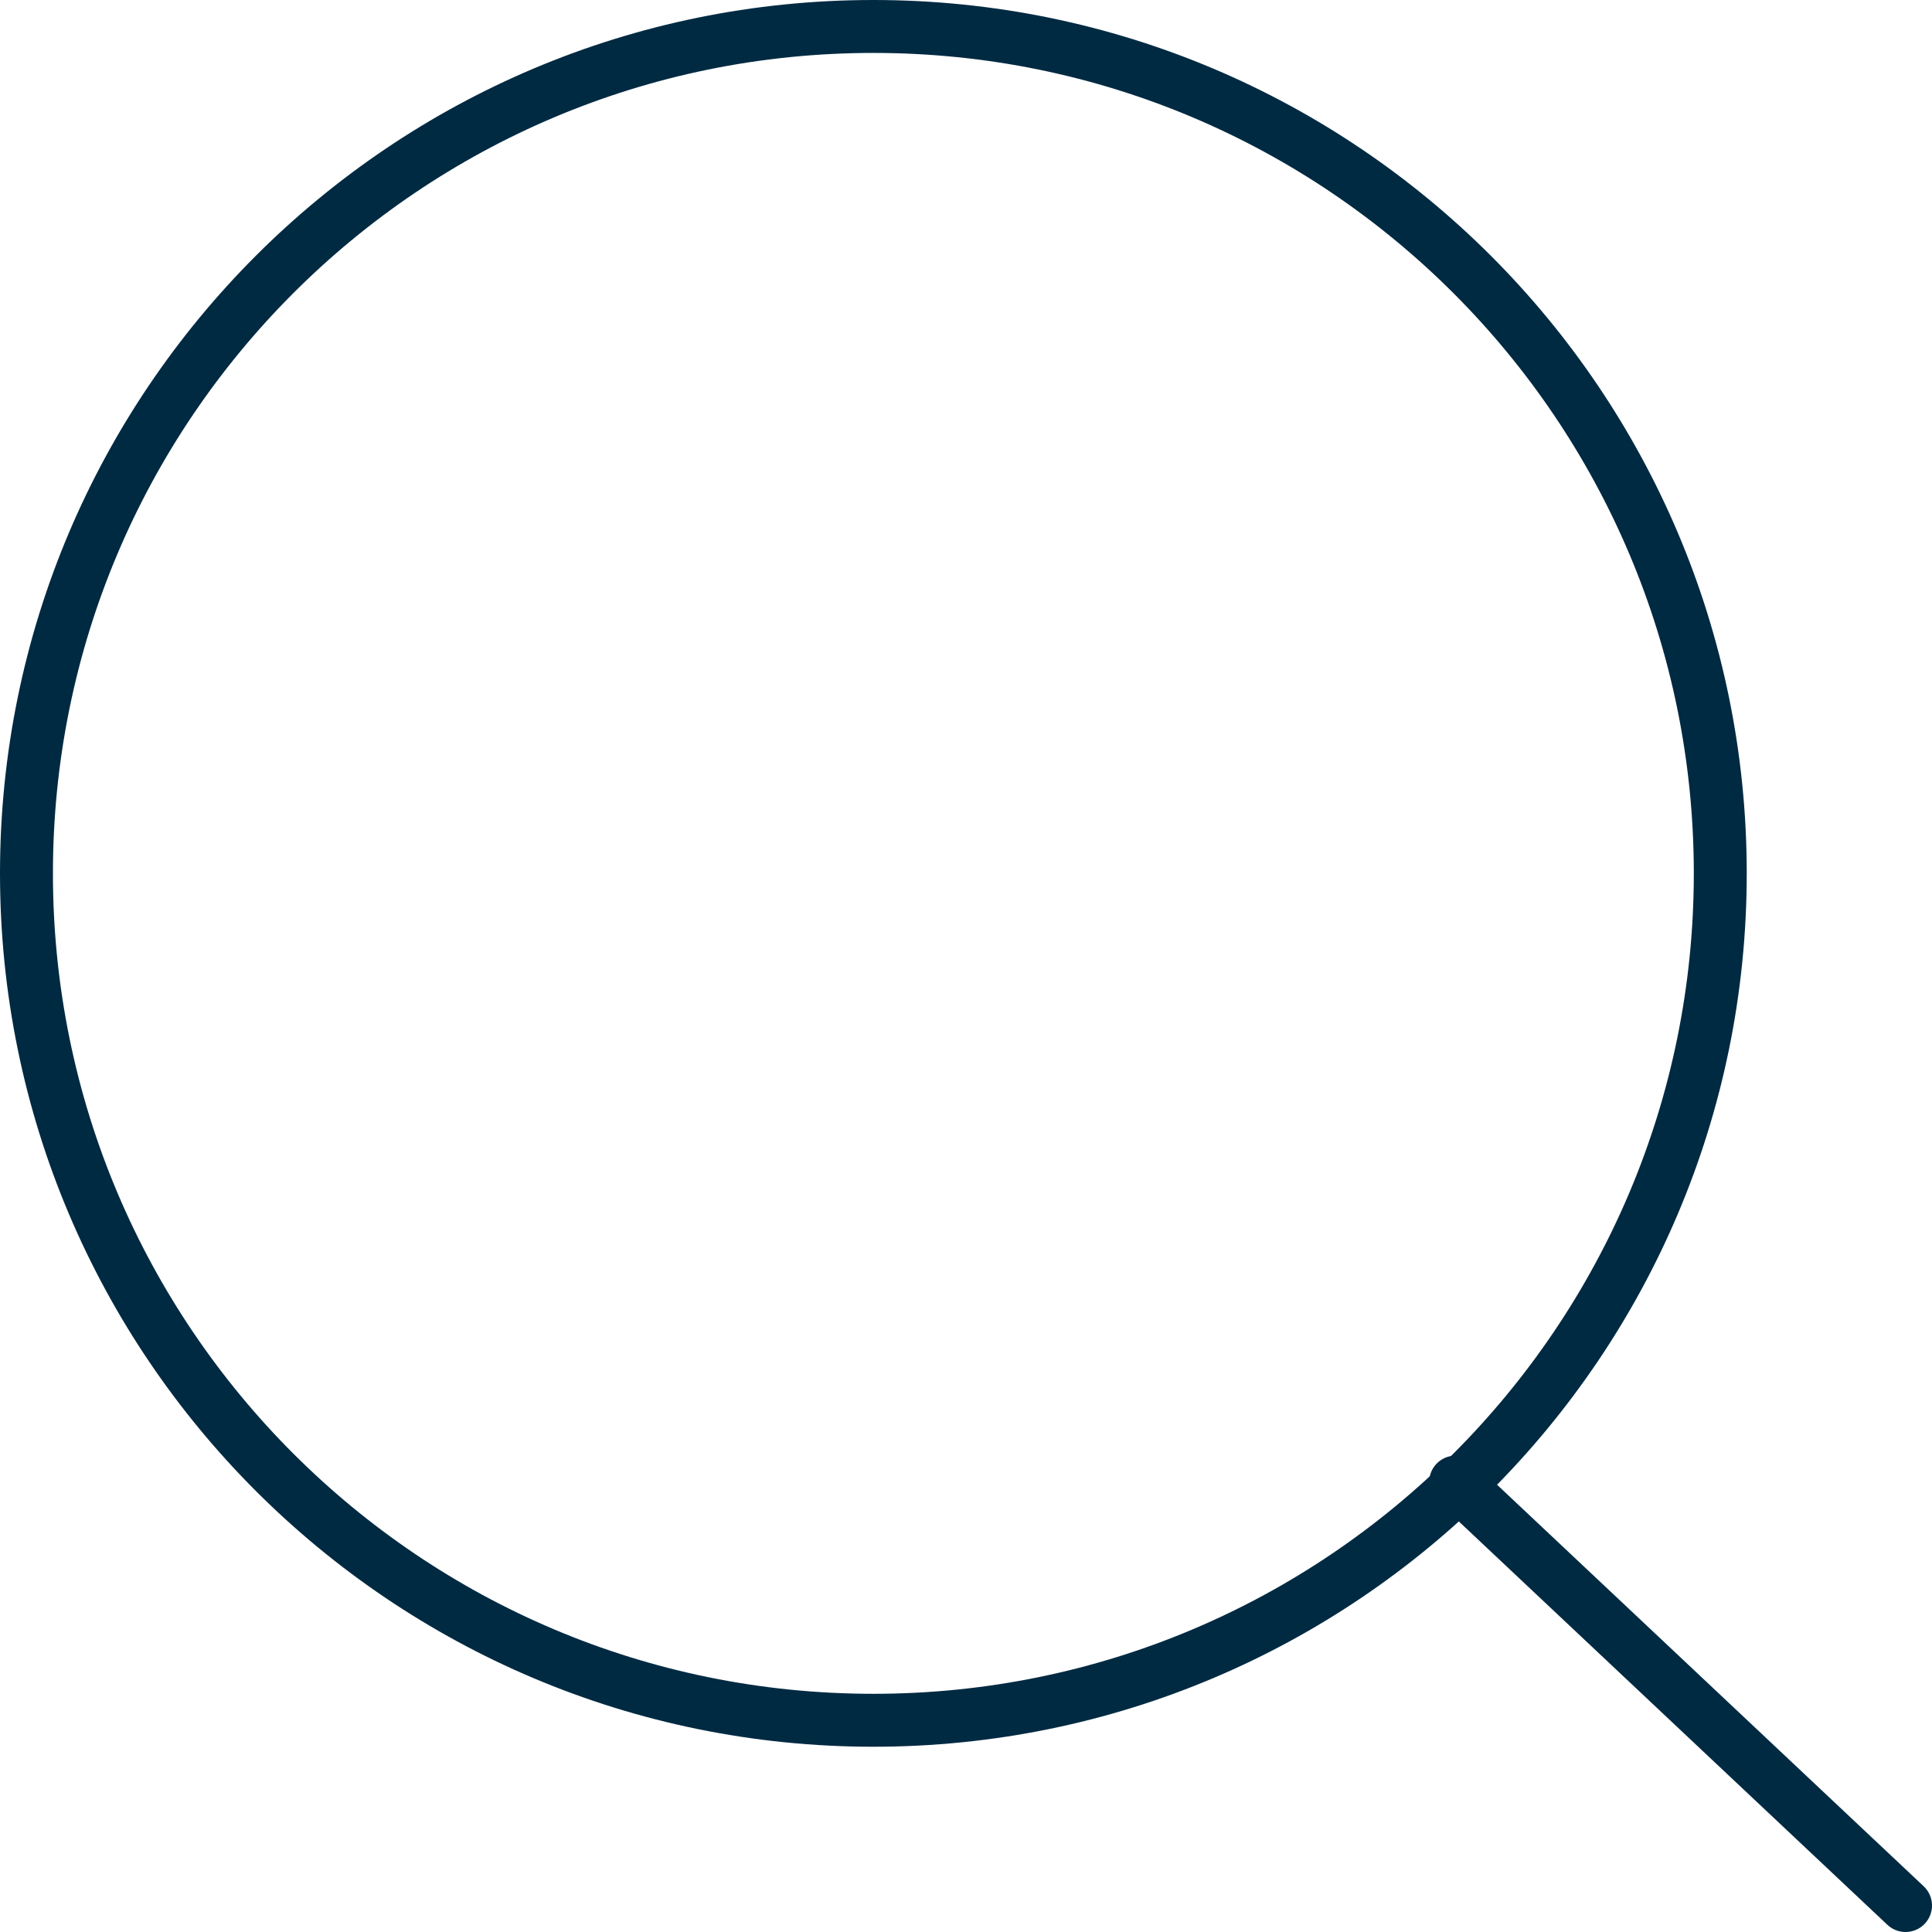 <?xml version="1.0" encoding="UTF-8"?>
<svg viewBox="0 0 73 73" version="1.1" xmlns="http://www.w3.org/2000/svg" xmlns:xlink="http://www.w3.org/1999/xlink" id="missingbin">
    <title>streamline-icon-search-1@140x140</title>
    <g id="Icons" stroke="none" stroke-width="1" fill="none" fill-rule="evenodd" stroke-linecap="round" stroke-linejoin="round">
        <g id="Icon/Large/Question" transform="translate(-1, -1)" stroke="#002A42" stroke-width="2">
            <g id="streamline-icon-search-1@140x140" transform="translate(2, 2)">
                <path d="M0,32 C0,49.673 14.327,64 32,64 C49.673,64 64,49.673 64,32 C64,14.327 49.673,0 32,0 C14.327,0 0,14.327 0,32 Z" id="Path"></path>
                <line x1="71" y1="71" x2="54" y2="55" id="Path"></line>
            </g>
        </g>
    </g>
</svg>